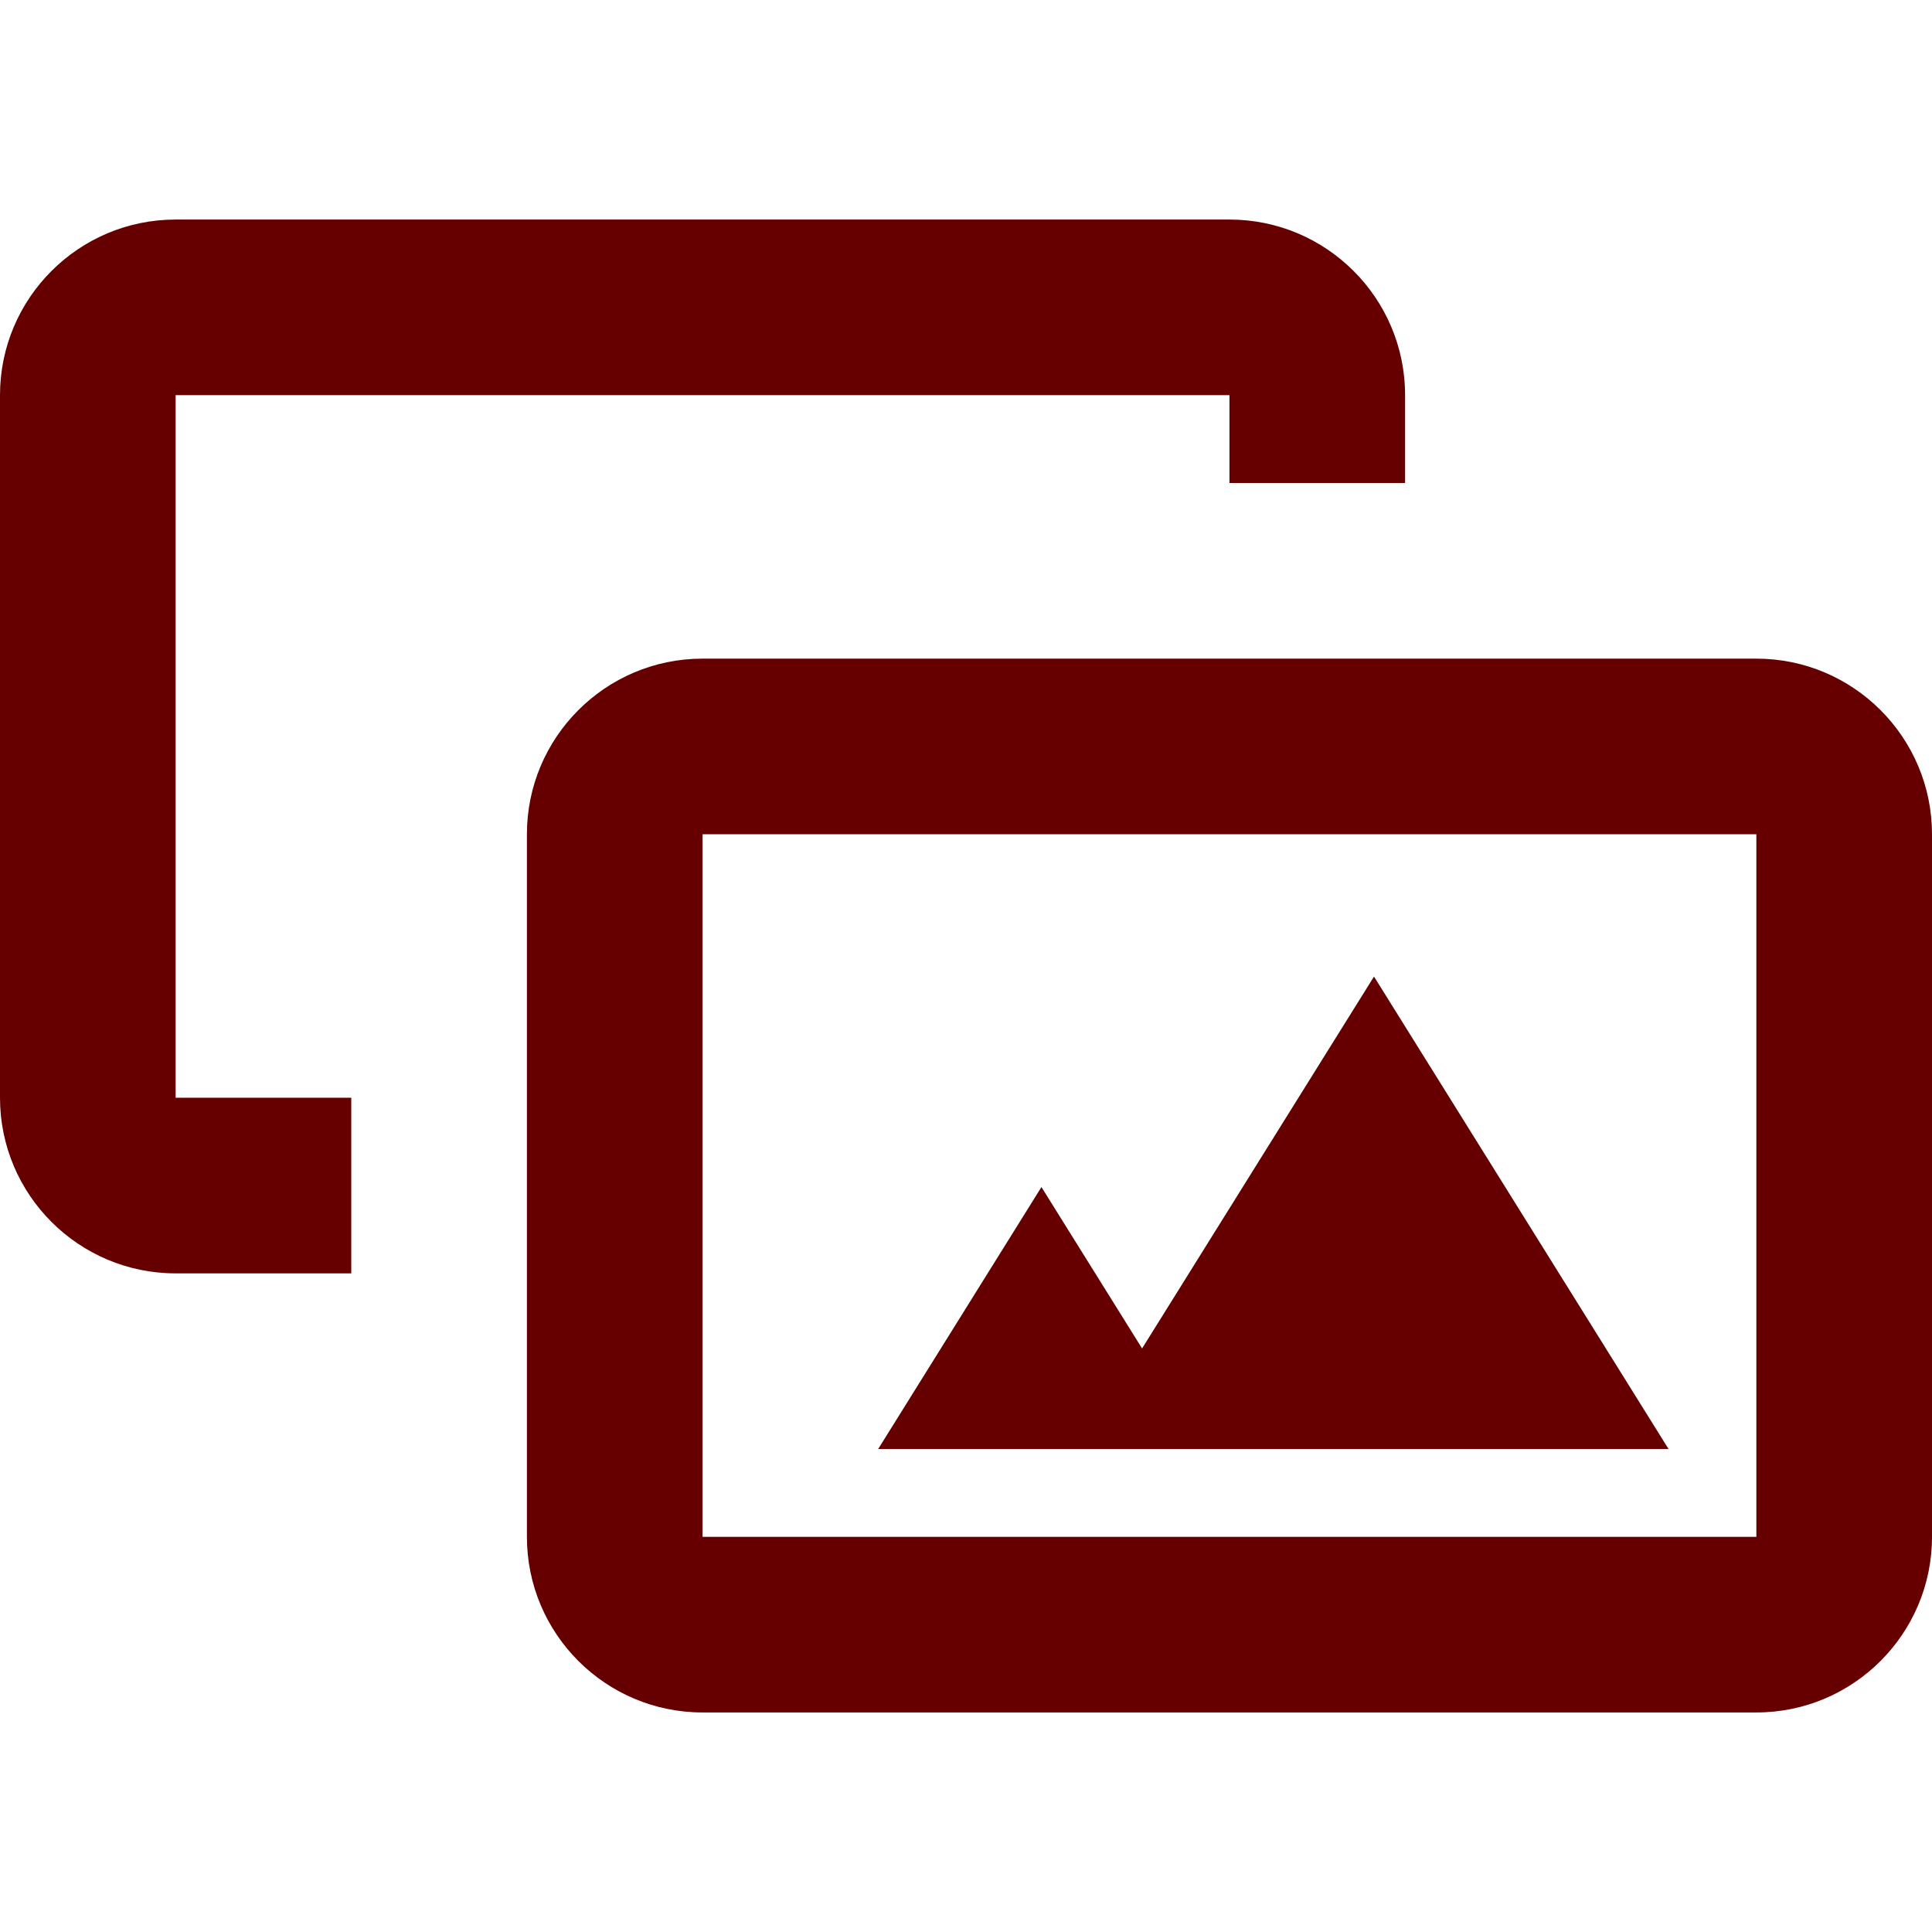 <?xml version="1.0" encoding="iso-8859-1"?>
<!-- Generator: Adobe Illustrator 19.0.0, SVG Export Plug-In . SVG Version: 6.00 Build 0)  -->
<svg xmlns="http://www.w3.org/2000/svg" xmlns:xlink="http://www.w3.org/1999/xlink" version="1.1" id="Layer_1" x="0px" y="0px" viewBox="0 0 469.333 469.333" style="enable-background:new 0 0 469.333 469.333;" xml:space="preserve" width="512px" height="512px">
<g>
	<g>
		<g>
			<path d="M426.667,160h-256C147.115,160,128,179.115,128,202.667v170.667C128,396.885,147.115,416,170.667,416h256     c23.552,0,42.667-19.115,42.667-42.667V202.667C469.333,179.115,450.219,160,426.667,160z M426.667,373.333h-256V202.667h256     V373.333z" fill="#660000"/>
			<path d="M42.667,96h256v21.333h42.667V96c0-23.552-19.115-42.667-42.667-42.667h-256C19.115,53.333,0,72.448,0,96v170.667     c0,23.552,19.115,42.667,42.667,42.667h42.667v-42.667H42.667V96z" fill="#660000"/>
			<polygon points="333.781,237.227 277.44,327.573 252.992,288.363 213.333,352 405.333,352    " fill="#660000"/>
		</g>
	</g>
</g>
<g>
</g>
<g>
</g>
<g>
</g>
<g>
</g>
<g>
</g>
<g>
</g>
<g>
</g>
<g>
</g>
<g>
</g>
<g>
</g>
<g>
</g>
<g>
</g>
<g>
</g>
<g>
</g>
<g>
</g>
</svg>
